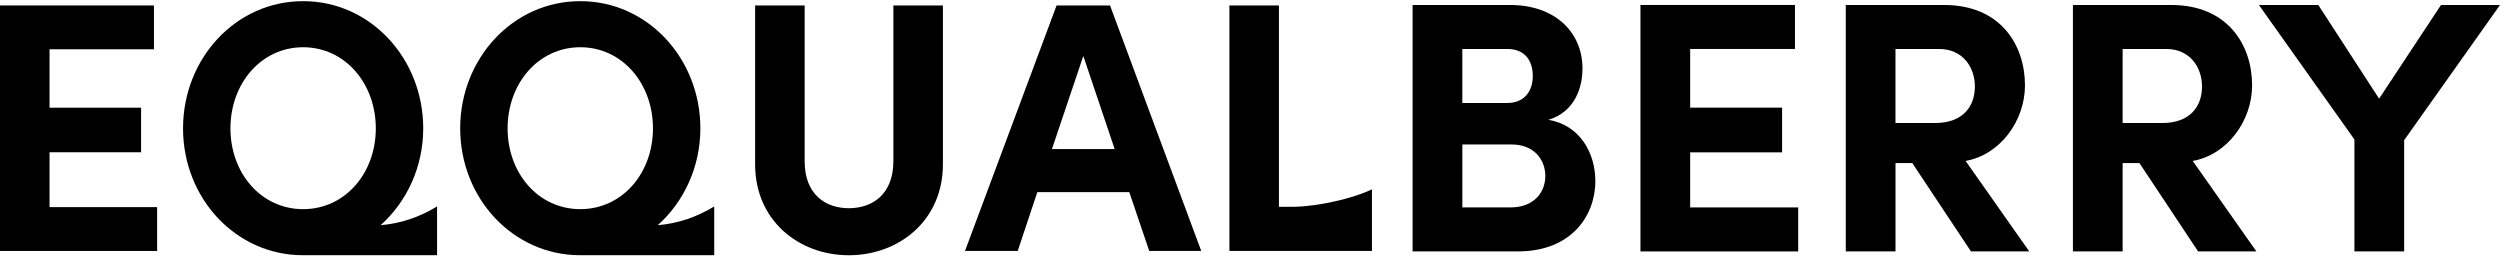 <svg width="390" height="40" viewBox="0 0 390 40" fill="none" xmlns="http://www.w3.org/2000/svg">
<path d="M235.655 32.358C239.28 32.358 241.07 30.016 241.07 27.446C241.07 25.046 239.45 22.534 235.771 22.534H228.126V32.354H235.659L235.655 32.358ZM235.153 7.639H228.123V16.064H235.153C237.607 16.064 239.114 14.445 239.114 11.824C239.114 9.482 237.885 7.639 235.153 7.639ZM248.877 28.23C248.877 33.532 245.251 39.222 236.768 39.222H220.362V0.778H235.594C242.457 0.778 246.867 4.906 246.867 10.711C246.867 13.555 245.75 17.408 241.565 18.692C246.477 19.53 248.873 23.882 248.873 28.234" fill="black"></path>
<path d="M263.667 32.358H280.518V39.222H255.911V0.775H280.015V7.639H263.667V16.791H278.006V23.767H263.667V32.358Z" fill="black"></path>
<path d="M295.695 7.639V19.19H301.886C306.238 19.19 308.082 16.57 308.082 13.498C308.082 10.425 306.13 7.639 302.501 7.639H295.695ZM307.471 39.222L298.319 25.44H295.699V39.222H287.942V0.778H303.285C312.101 0.778 315.896 7.028 315.896 13.331C315.896 18.8 312.047 24.157 306.632 25.104L316.565 39.222H307.471Z" fill="black"></path>
<path d="M331.131 7.639V19.19H337.323C341.675 19.19 343.515 16.57 343.515 13.498C343.515 10.425 341.563 7.639 337.934 7.639H331.128H331.131ZM342.904 39.222L333.752 25.44H331.131V39.222H323.375V0.778H338.718C347.534 0.778 351.329 7.028 351.329 13.331C351.329 18.8 347.48 24.157 342.065 25.104L351.998 39.222H342.904Z" fill="black"></path>
<path d="M380.794 0.778H390L375.047 21.869V39.222H367.29V21.757L352.391 0.778H361.655L371.14 15.395L380.794 0.778Z" fill="black"></path>
<path d="M147.094 25.643V0.851H139.366V25.144C139.366 30.37 136.03 32.481 132.419 32.481C128.808 32.481 125.527 30.37 125.527 25.144V0.851H117.799V25.643C117.799 34.426 124.637 39.819 132.419 39.819C140.201 39.819 147.094 34.426 147.094 25.643Z" fill="black"></path>
<path d="M161.827 29.976H176.169L179.281 39.15H187.395L173.165 0.851H164.827L150.539 39.15H158.765L161.823 29.976H161.827ZM168.998 8.741L173.888 23.25H164.104L168.994 8.741H168.998Z" fill="black"></path>
<path d="M24.513 32.311H7.728V23.752H22.012V16.802H7.728V7.686H24.015V0.851H0V39.15H24.513V32.311Z" fill="black"></path>
<path d="M201.9 32.257H199.514V0.851H191.787V39.15H214.023V29.532C210.965 31.017 205.511 32.199 201.9 32.257Z" fill="black"></path>
<path d="M68.187 32.206C65.414 33.876 62.512 34.877 59.378 35.127C63.448 31.483 66.022 26.058 66.022 20.026C66.022 9.132 57.791 0.182 47.313 0.182C47.306 0.182 47.295 0.182 47.288 0.182C47.281 0.182 47.27 0.182 47.263 0.182C36.784 0.182 28.554 9.132 28.554 20.026C28.554 30.919 36.784 39.815 47.263 39.815C47.27 39.807 47.281 39.797 47.288 39.789C47.288 39.789 47.295 39.797 47.299 39.8L47.259 39.815H53.534C56.024 39.815 58.298 39.815 60.701 39.815H67.391C67.648 39.815 67.905 39.815 68.183 39.815V32.206H68.187ZM47.288 32.629C40.677 32.615 35.949 26.962 35.949 20.026C35.949 13.089 40.677 7.382 47.288 7.368C53.899 7.382 58.627 13.089 58.627 20.026C58.627 26.962 53.899 32.615 47.288 32.629Z" fill="black"></path>
<path d="M111.423 32.206C108.651 33.876 105.748 34.877 102.615 35.127C106.685 31.483 109.258 26.058 109.258 20.026C109.258 9.132 101.028 0.182 90.55 0.182C90.542 0.182 90.531 0.182 90.524 0.182C90.517 0.182 90.506 0.182 90.499 0.182C80.021 0.182 71.79 9.132 71.79 20.026C71.79 30.919 80.021 39.815 90.499 39.815C90.506 39.807 90.517 39.797 90.524 39.789C90.524 39.789 90.531 39.797 90.535 39.8L90.495 39.815H96.77C99.26 39.815 101.534 39.815 103.938 39.815H110.628C110.885 39.815 111.141 39.815 111.419 39.815V32.206H111.423ZM90.524 32.629C83.913 32.615 79.186 26.962 79.186 20.026C79.186 13.089 83.913 7.382 90.524 7.368C97.135 7.382 101.863 13.089 101.863 20.026C101.863 26.962 97.135 32.615 90.524 32.629Z" fill="black"></path>
</svg>
